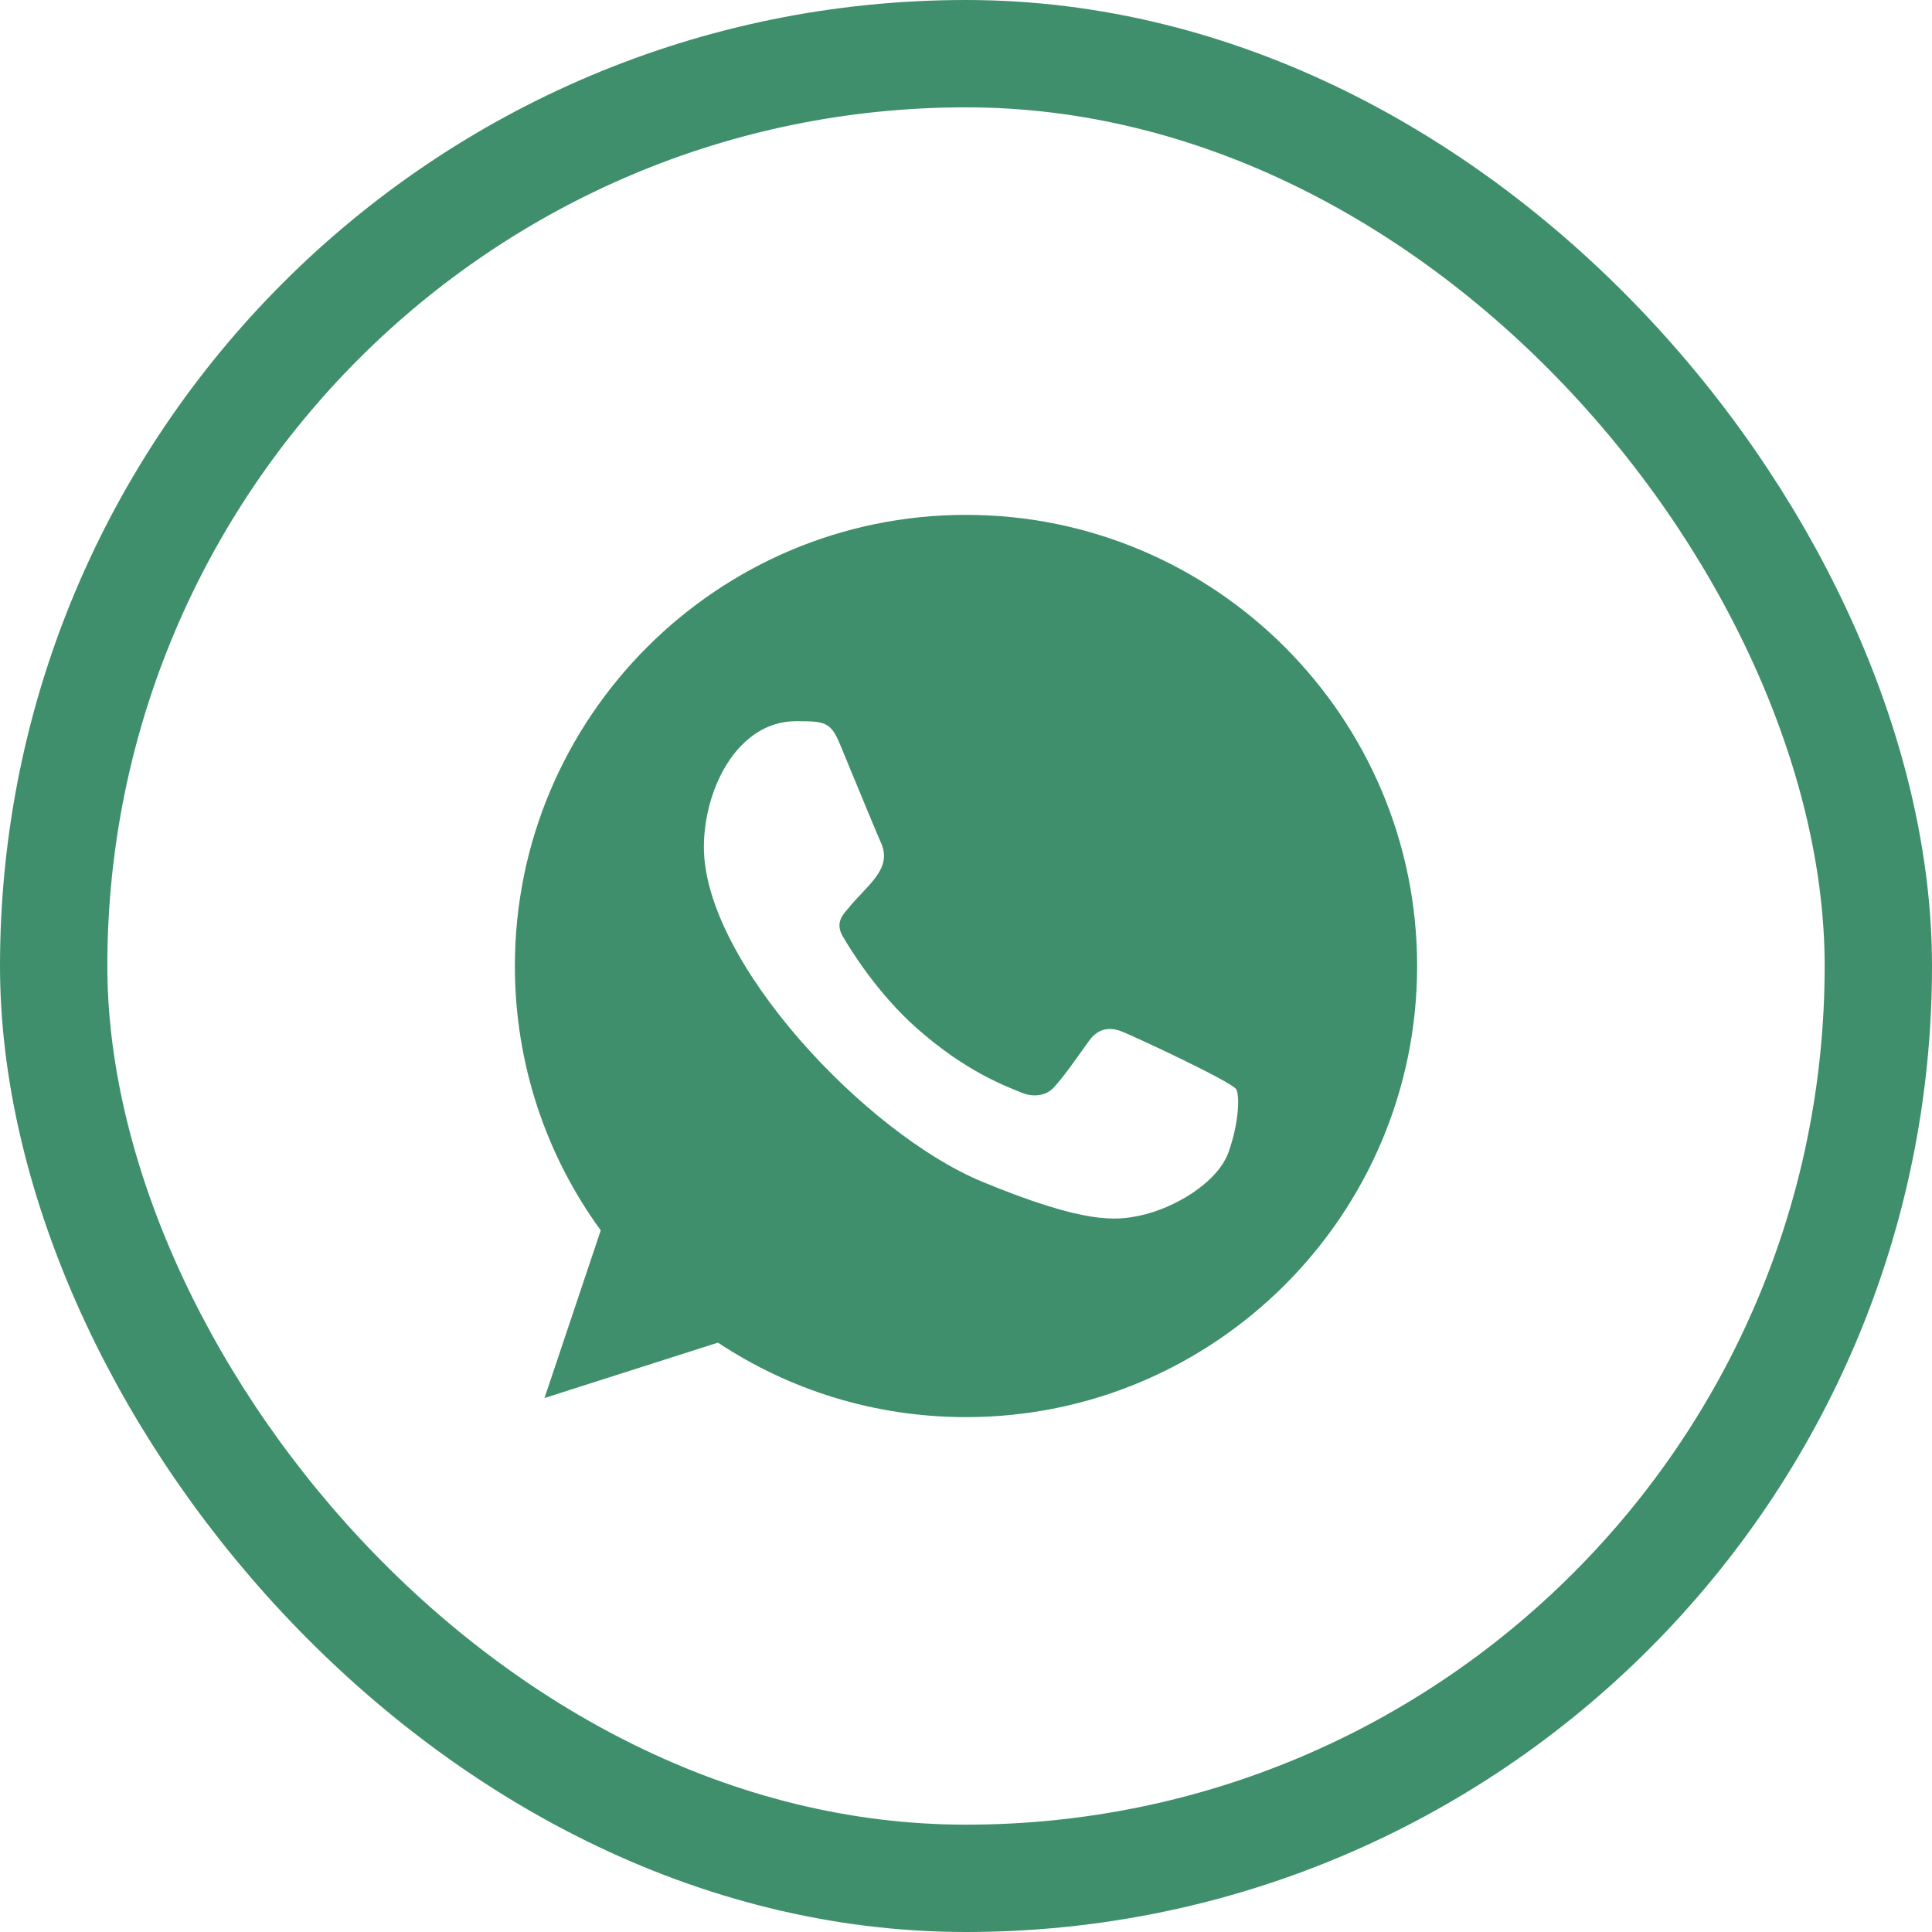 <?xml version="1.0" encoding="UTF-8"?> <svg xmlns="http://www.w3.org/2000/svg" width="18" height="18" viewBox="0 0 18 18" fill="none"><rect x="0.5" y="0.5" width="17" height="17" rx="8.5" stroke="#3F8F6C"></rect><path fill-rule="evenodd" clip-rule="evenodd" d="M11.447 10.732C11.345 11.019 10.943 11.256 10.622 11.325C10.402 11.372 10.115 11.409 9.149 11.009C8.064 10.559 6.558 8.958 6.558 7.893C6.558 7.351 6.871 6.719 7.418 6.719C7.681 6.719 7.739 6.724 7.825 6.932C7.927 7.177 8.174 7.779 8.203 7.841C8.325 8.095 8.08 8.243 7.902 8.464C7.845 8.53 7.781 8.602 7.853 8.726C7.924 8.847 8.171 9.25 8.534 9.573C9.003 9.991 9.384 10.124 9.52 10.181C9.621 10.223 9.742 10.213 9.816 10.134C9.91 10.033 10.026 9.865 10.145 9.699C10.229 9.581 10.335 9.566 10.446 9.608C10.521 9.634 11.478 10.078 11.518 10.149C11.548 10.201 11.548 10.445 11.447 10.732ZM9.001 4.797H8.999C6.682 4.797 4.797 6.682 4.797 9C4.797 9.919 5.093 10.772 5.597 11.463L5.073 13.025L6.689 12.509C7.353 12.949 8.146 13.203 9.001 13.203C11.318 13.203 13.203 11.318 13.203 9C13.203 6.682 11.318 4.797 9.001 4.797Z" fill="#3F8F6C"></path></svg> 
